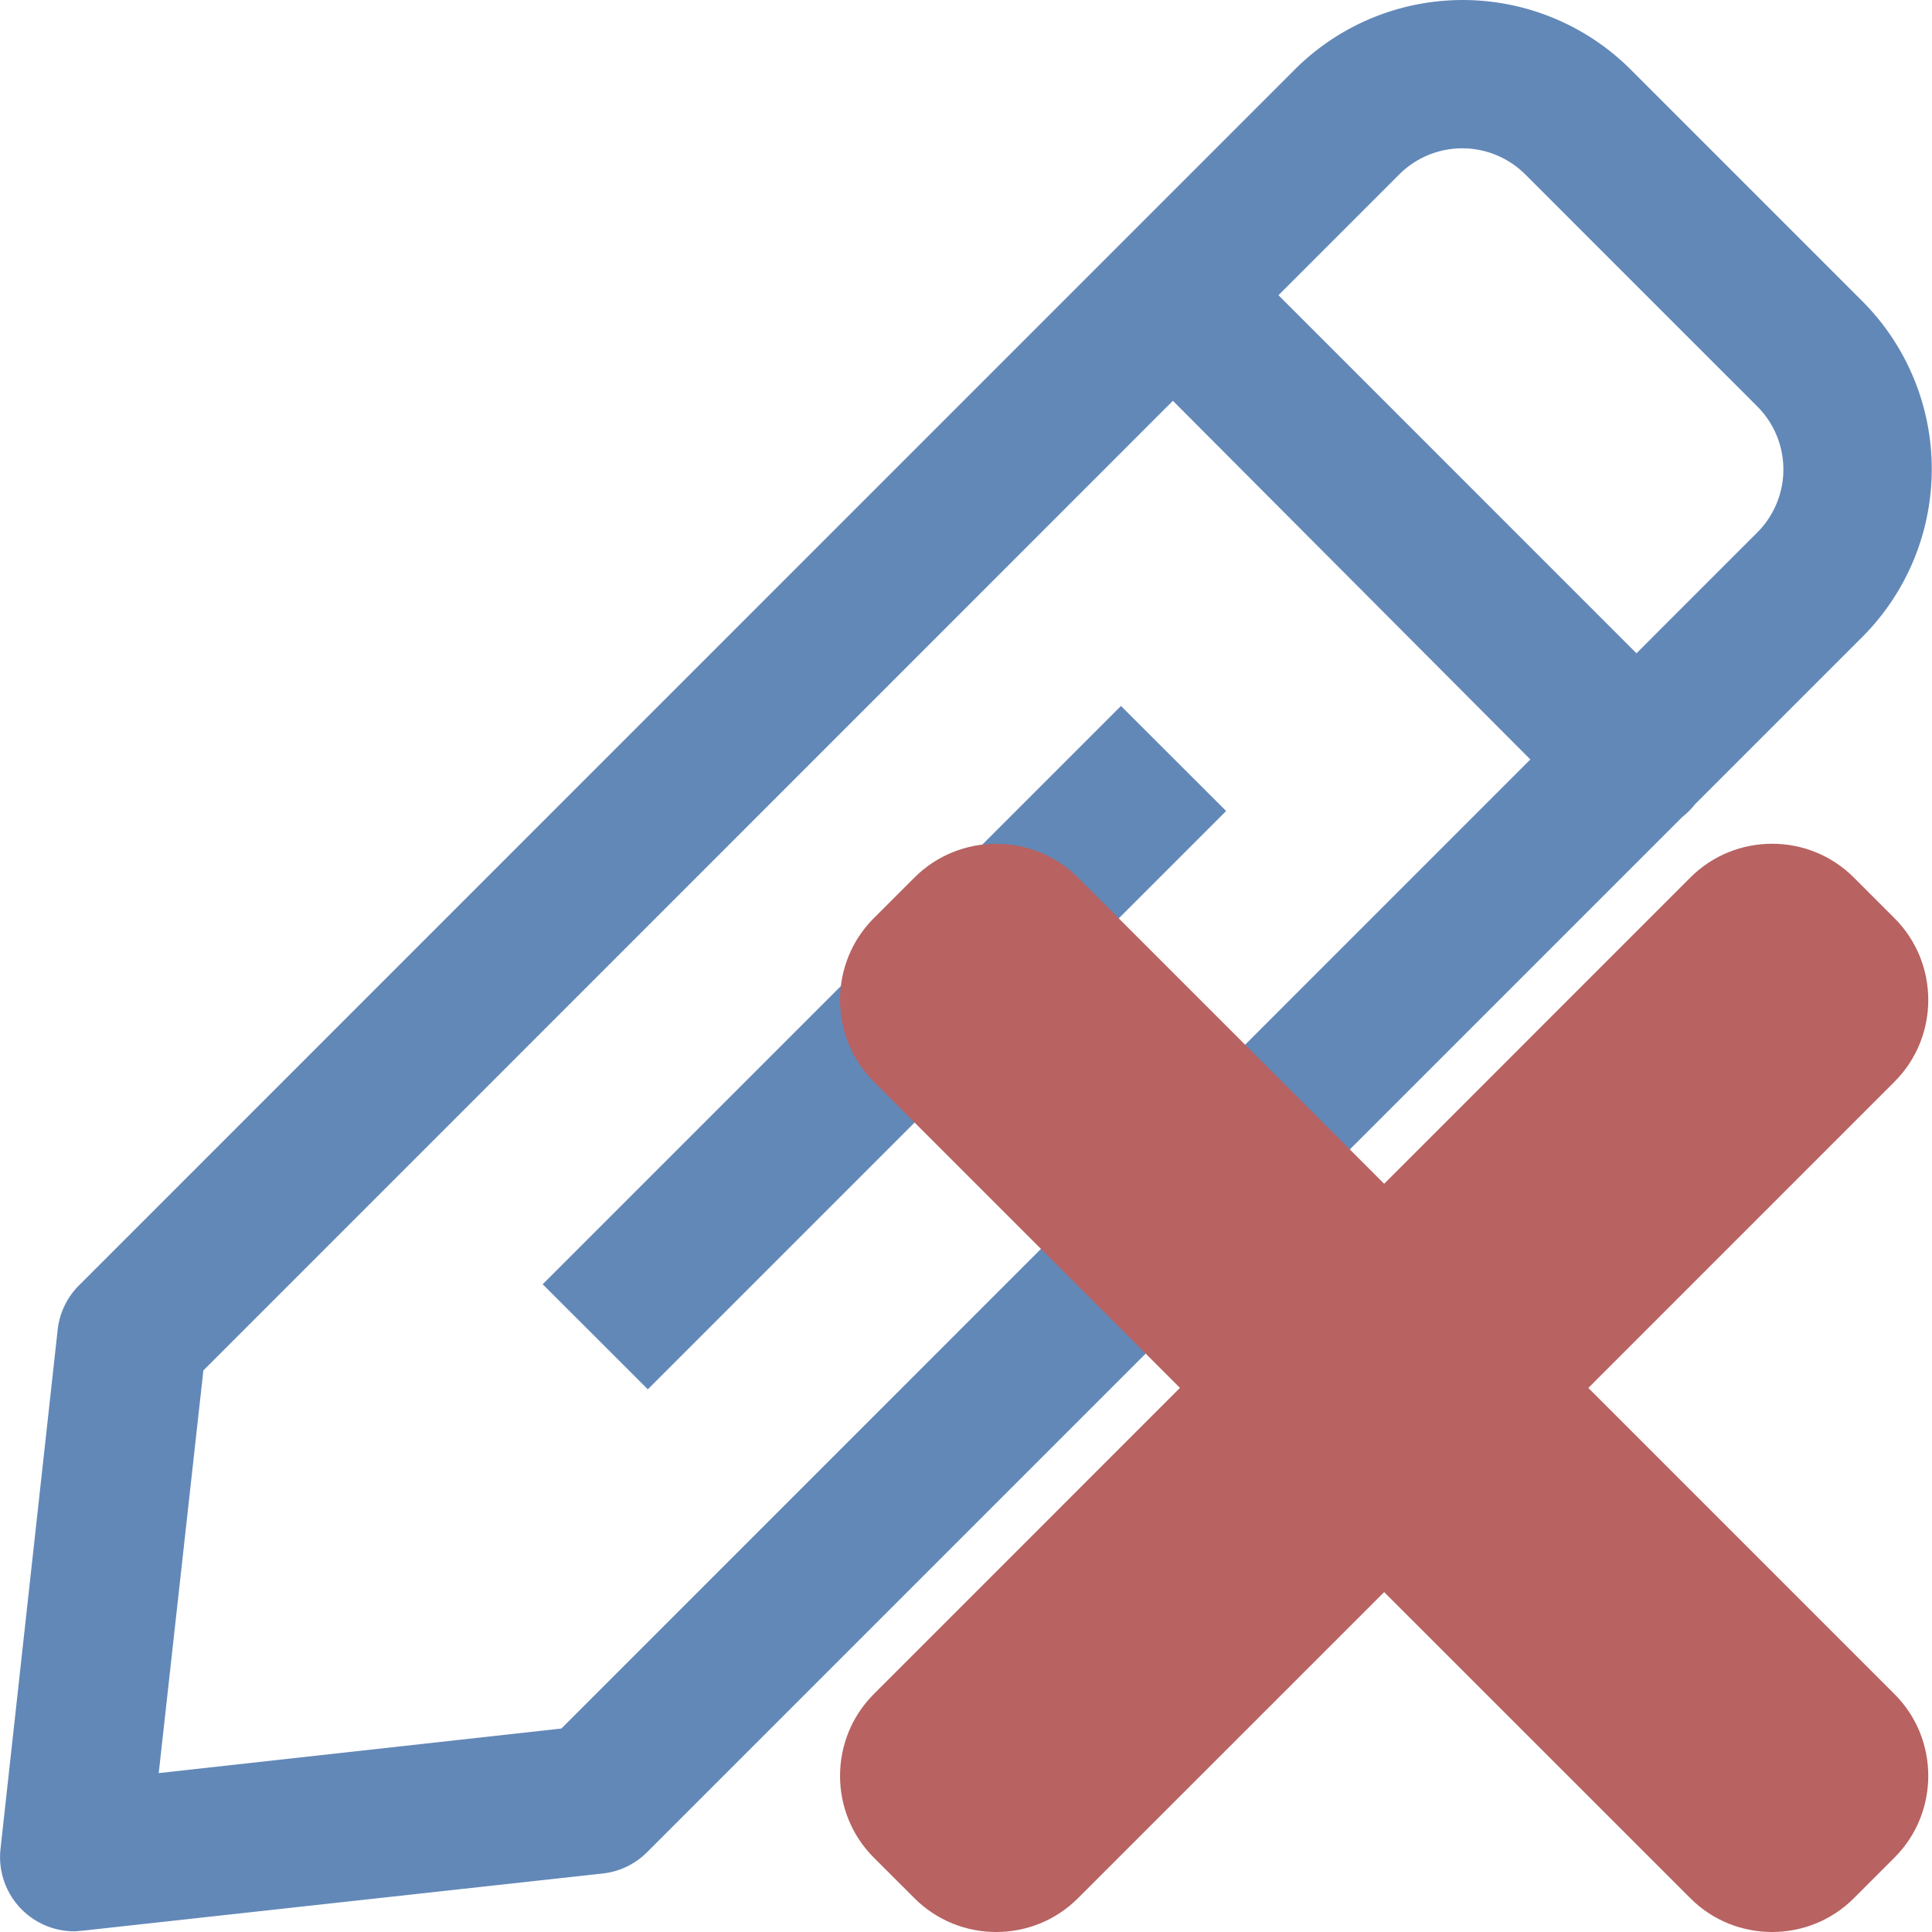 <svg xmlns="http://www.w3.org/2000/svg" xml:space="preserve" id="Capa_1" width="278.538" height="278.538" x="0" y="0" version="1.1"><defs id="defs37"><style id="style829">.cls-1{fill:none;stroke:#000;stroke-linecap:round;stroke-linejoin:round;stroke-width:2px}</style></defs><g id="g873" style="fill:#6288b8;fill-opacity:1" transform="matrix(1.135 0 0 1.135 0 0)"><g id="Layer_42" data-name="Layer 42" style="fill:#6288b8;fill-opacity:1" transform="matrix(10.6 0 0 10.6 -10.535 -62.079)"><path id="rect839" d="m7.497 21.246 6.93-6.93 1.26 1.259-6.93 6.93zm13.085-5.411a.89.89 0 0 1-.632-.258l-5.527-5.546a.894.894 0 0 1 1.264-1.264l5.545 5.546a.89.89 0 0 1 0 1.264.89.89 0 0 1-.65.258zM1.89 29a.89.89 0 0 1-.89-.988l.686-6.231a.89.89 0 0 1 .258-.525L16.506 6.693a2.848 2.848 0 0 1 4.032 0l2.768 2.768a2.848 2.848 0 0 1 0 4.033L8.752 28.048a.89.89 0 0 1-.525.258l-6.23.685Zm6.231-1.584Zm-4.69-5.137-.535 4.825 4.825-.534L22.05 12.239a1.068 1.068 0 0 0 0-1.514l-2.777-2.777a1.068 1.068 0 0 0-1.513 0z" style="fill:#6288b8;fill-opacity:1;stroke-width:.89"/></g></g><path id="path831" d="m228.99 200.1 44.153-44.16c6.476-6.476 6.476-17.074 0-23.55l-5.884-5.884c-6.476-6.483-17.074-6.483-23.55 0l-44.154 44.16-44.16-44.16c-6.47-6.476-17.067-6.476-23.543 0l-5.891 5.884c-6.469 6.476-6.469 17.074 0 23.55l44.154 44.153-44.154 44.161c-6.469 6.476-6.469 17.074 0 23.543l5.89 5.884c6.477 6.476 17.075 6.476 23.544 0l44.16-44.147 44.154 44.147c6.476 6.476 17.074 6.476 23.55 0l5.884-5.884c6.476-6.476 6.476-17.074 0-23.543z" style="fill:#b86262;fill-opacity:1;stroke-width:6.725"/></svg>